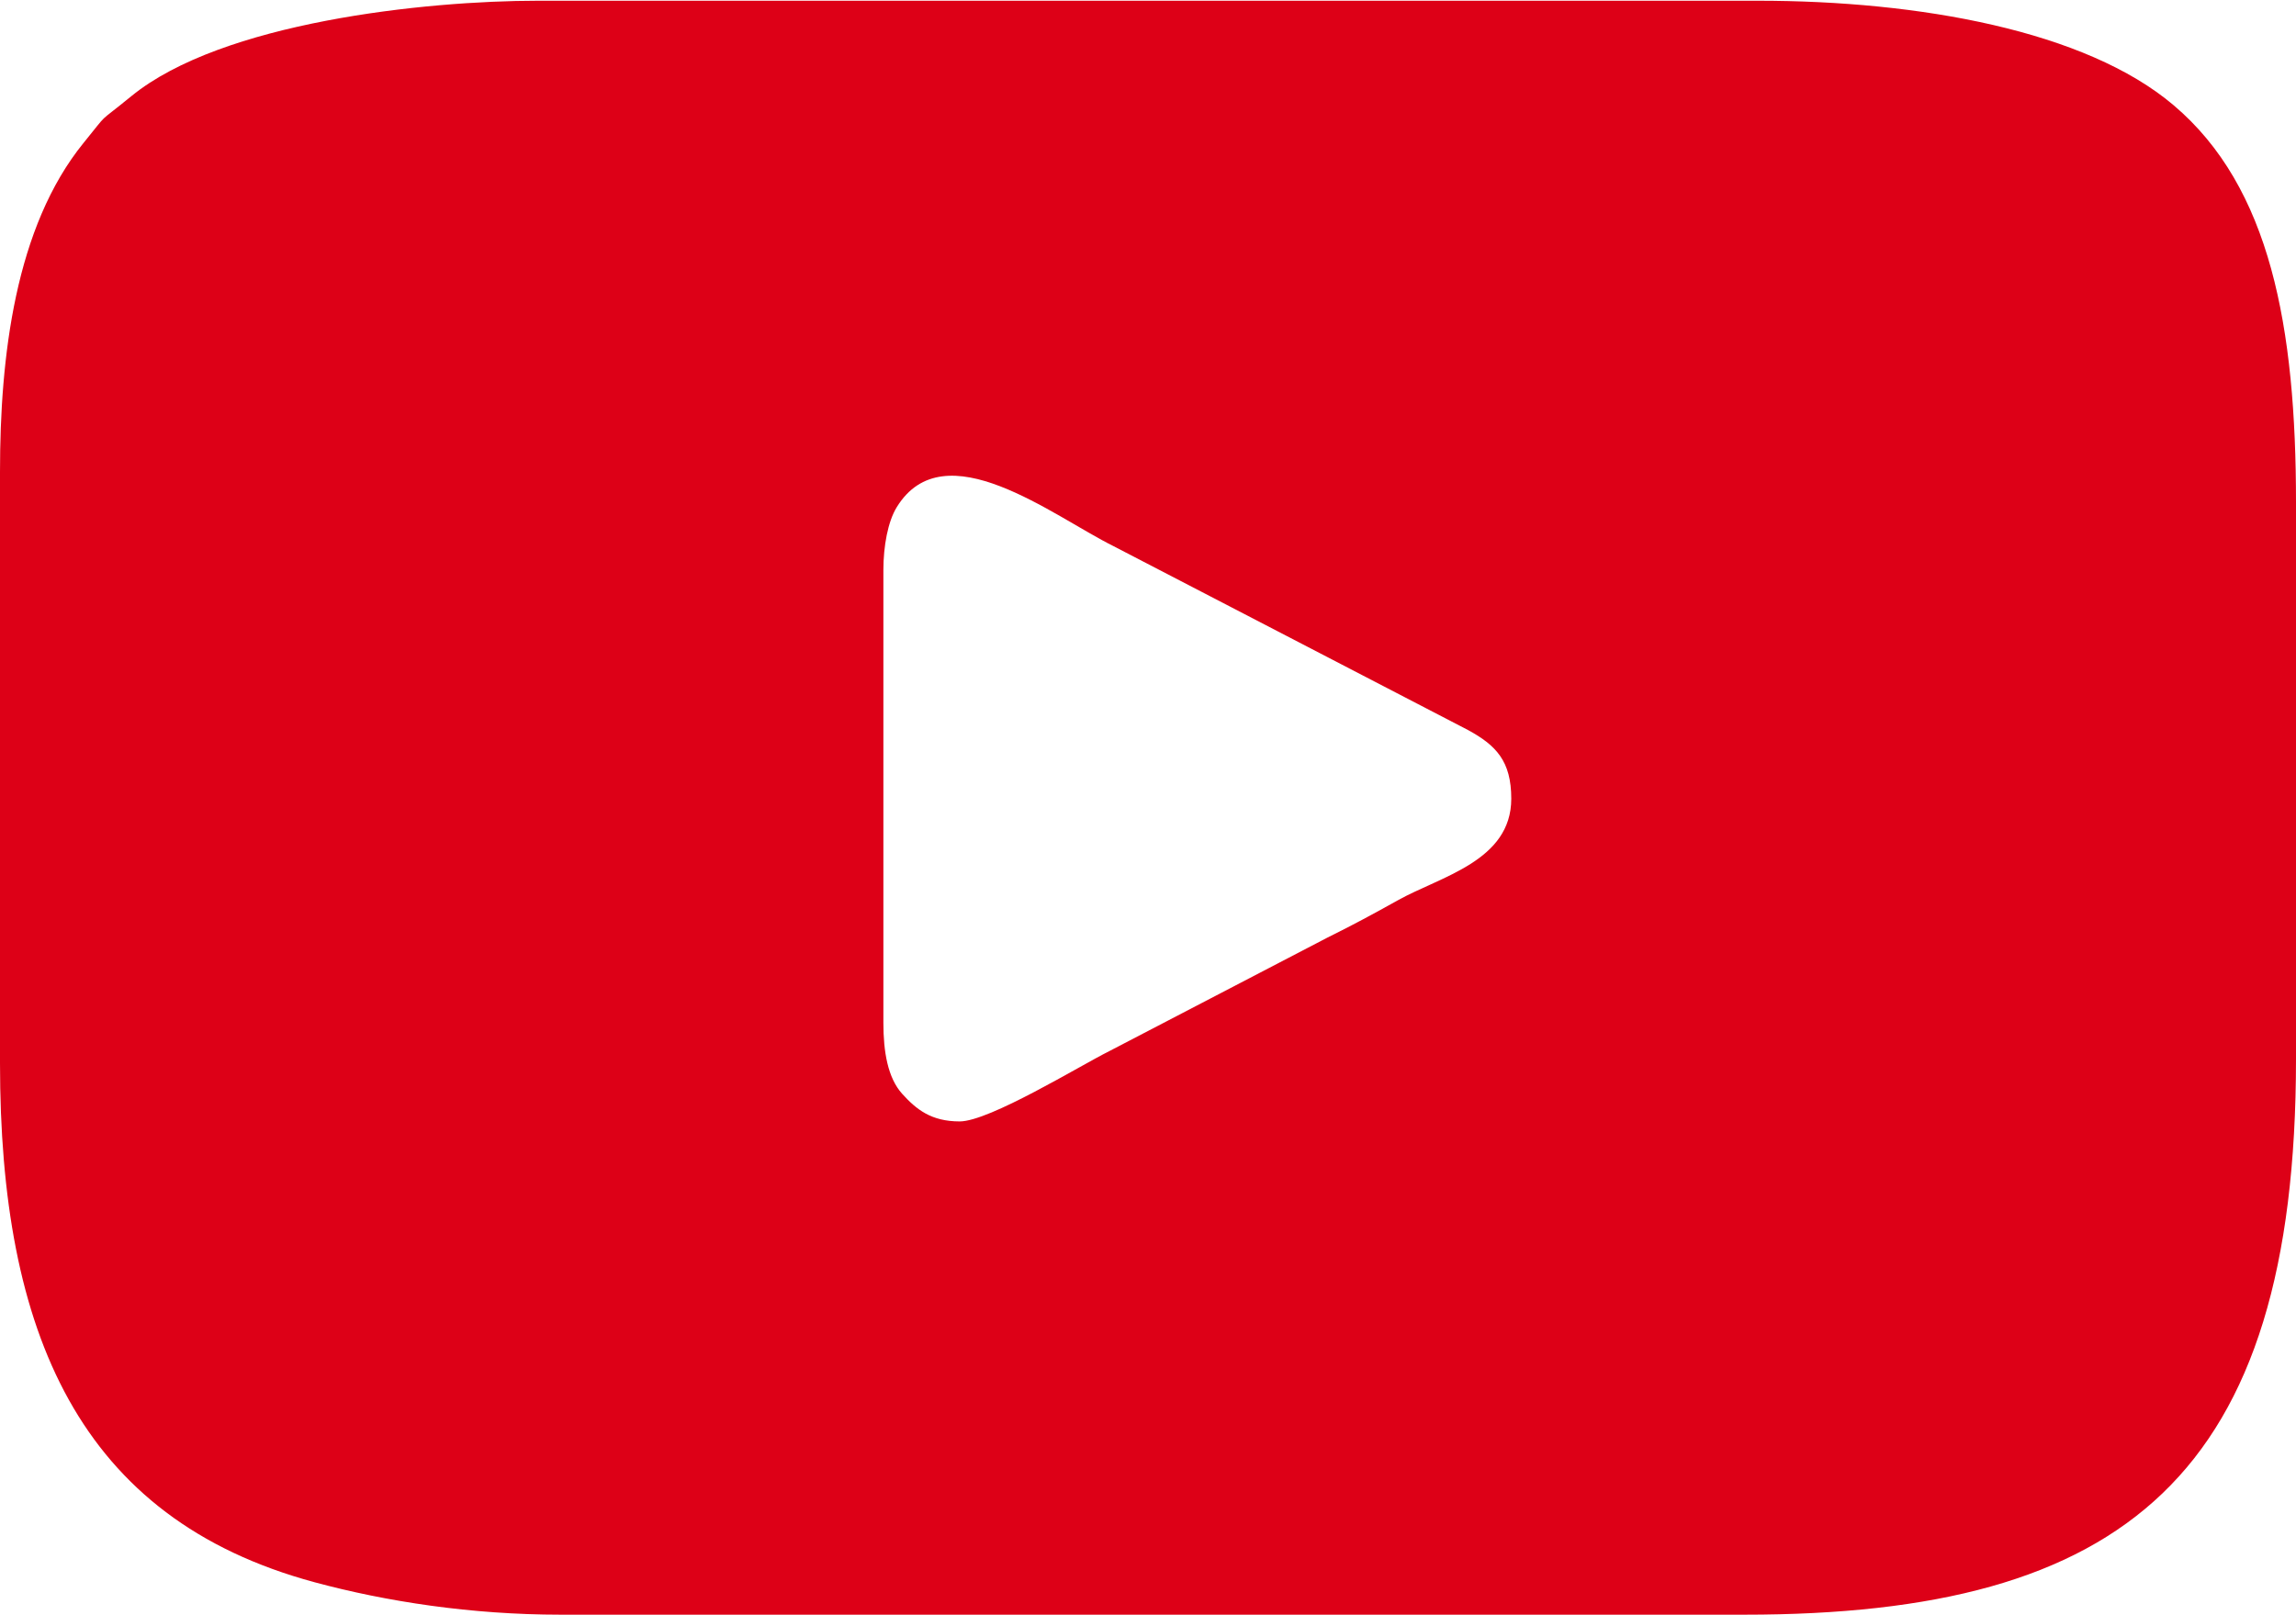 <?xml version="1.0" encoding="UTF-8"?>
<!DOCTYPE svg PUBLIC "-//W3C//DTD SVG 1.1//EN" "http://www.w3.org/Graphics/SVG/1.1/DTD/svg11.dtd">
<!-- Creator: CorelDRAW -->
<svg xmlns="http://www.w3.org/2000/svg" xml:space="preserve" width="1033px" height="727px" version="1.1" style="shape-rendering:geometricPrecision; text-rendering:geometricPrecision; image-rendering:optimizeQuality; fill-rule:evenodd; clip-rule:evenodd"
viewBox="0 0 173.62 122.08"
 xmlns:xlink="http://www.w3.org/1999/xlink"
 xmlns:xodm="http://www.corel.com/coreldraw/odm/2003">
 <defs>
  <style type="text/css">
   <![CDATA[
    .fil0 {fill:#DD0017}
   ]]>
  </style>
 </defs>
 <g id="Layer_x0020_1">
  <path class="fil0" d="M72.57 84.77c-2.16,0 -3.28,-0.91 -4.35,-2.09 -1.09,-1.21 -1.42,-3.18 -1.42,-5.37l0 -34.24c0,-1.82 0.34,-3.67 1.01,-4.76 3.6,-5.86 11.79,0.66 16.4,2.95l26.79 13.9c2.13,1.16 3.28,2.35 3.28,5.2 0,4.72 -5.36,5.88 -8.59,7.69 -1.88,1.05 -3.42,1.88 -5.32,2.82l-16.5 8.59c-2.19,1.09 -9.05,5.31 -11.3,5.31zm-72.57 -49.16l0 44.76c0,20.35 5.95,34.45 23.8,39.26 5.41,1.46 11.84,2.45 18.59,2.45l89.52 0c28.7,0 41.71,-10.47 41.71,-42.05l0 -42.05c0,-13.31 -1.93,-23.88 -9.26,-30.08 -6.64,-5.63 -19.21,-7.9 -31.43,-7.9l-92.24 0c-8.56,0 -23.92,1.63 -30.76,7.22 -2.75,2.25 -1.56,1.02 -3.6,3.52 -5.19,6.38 -6.33,16.21 -6.33,24.87z"/>
 </g>
</svg>
